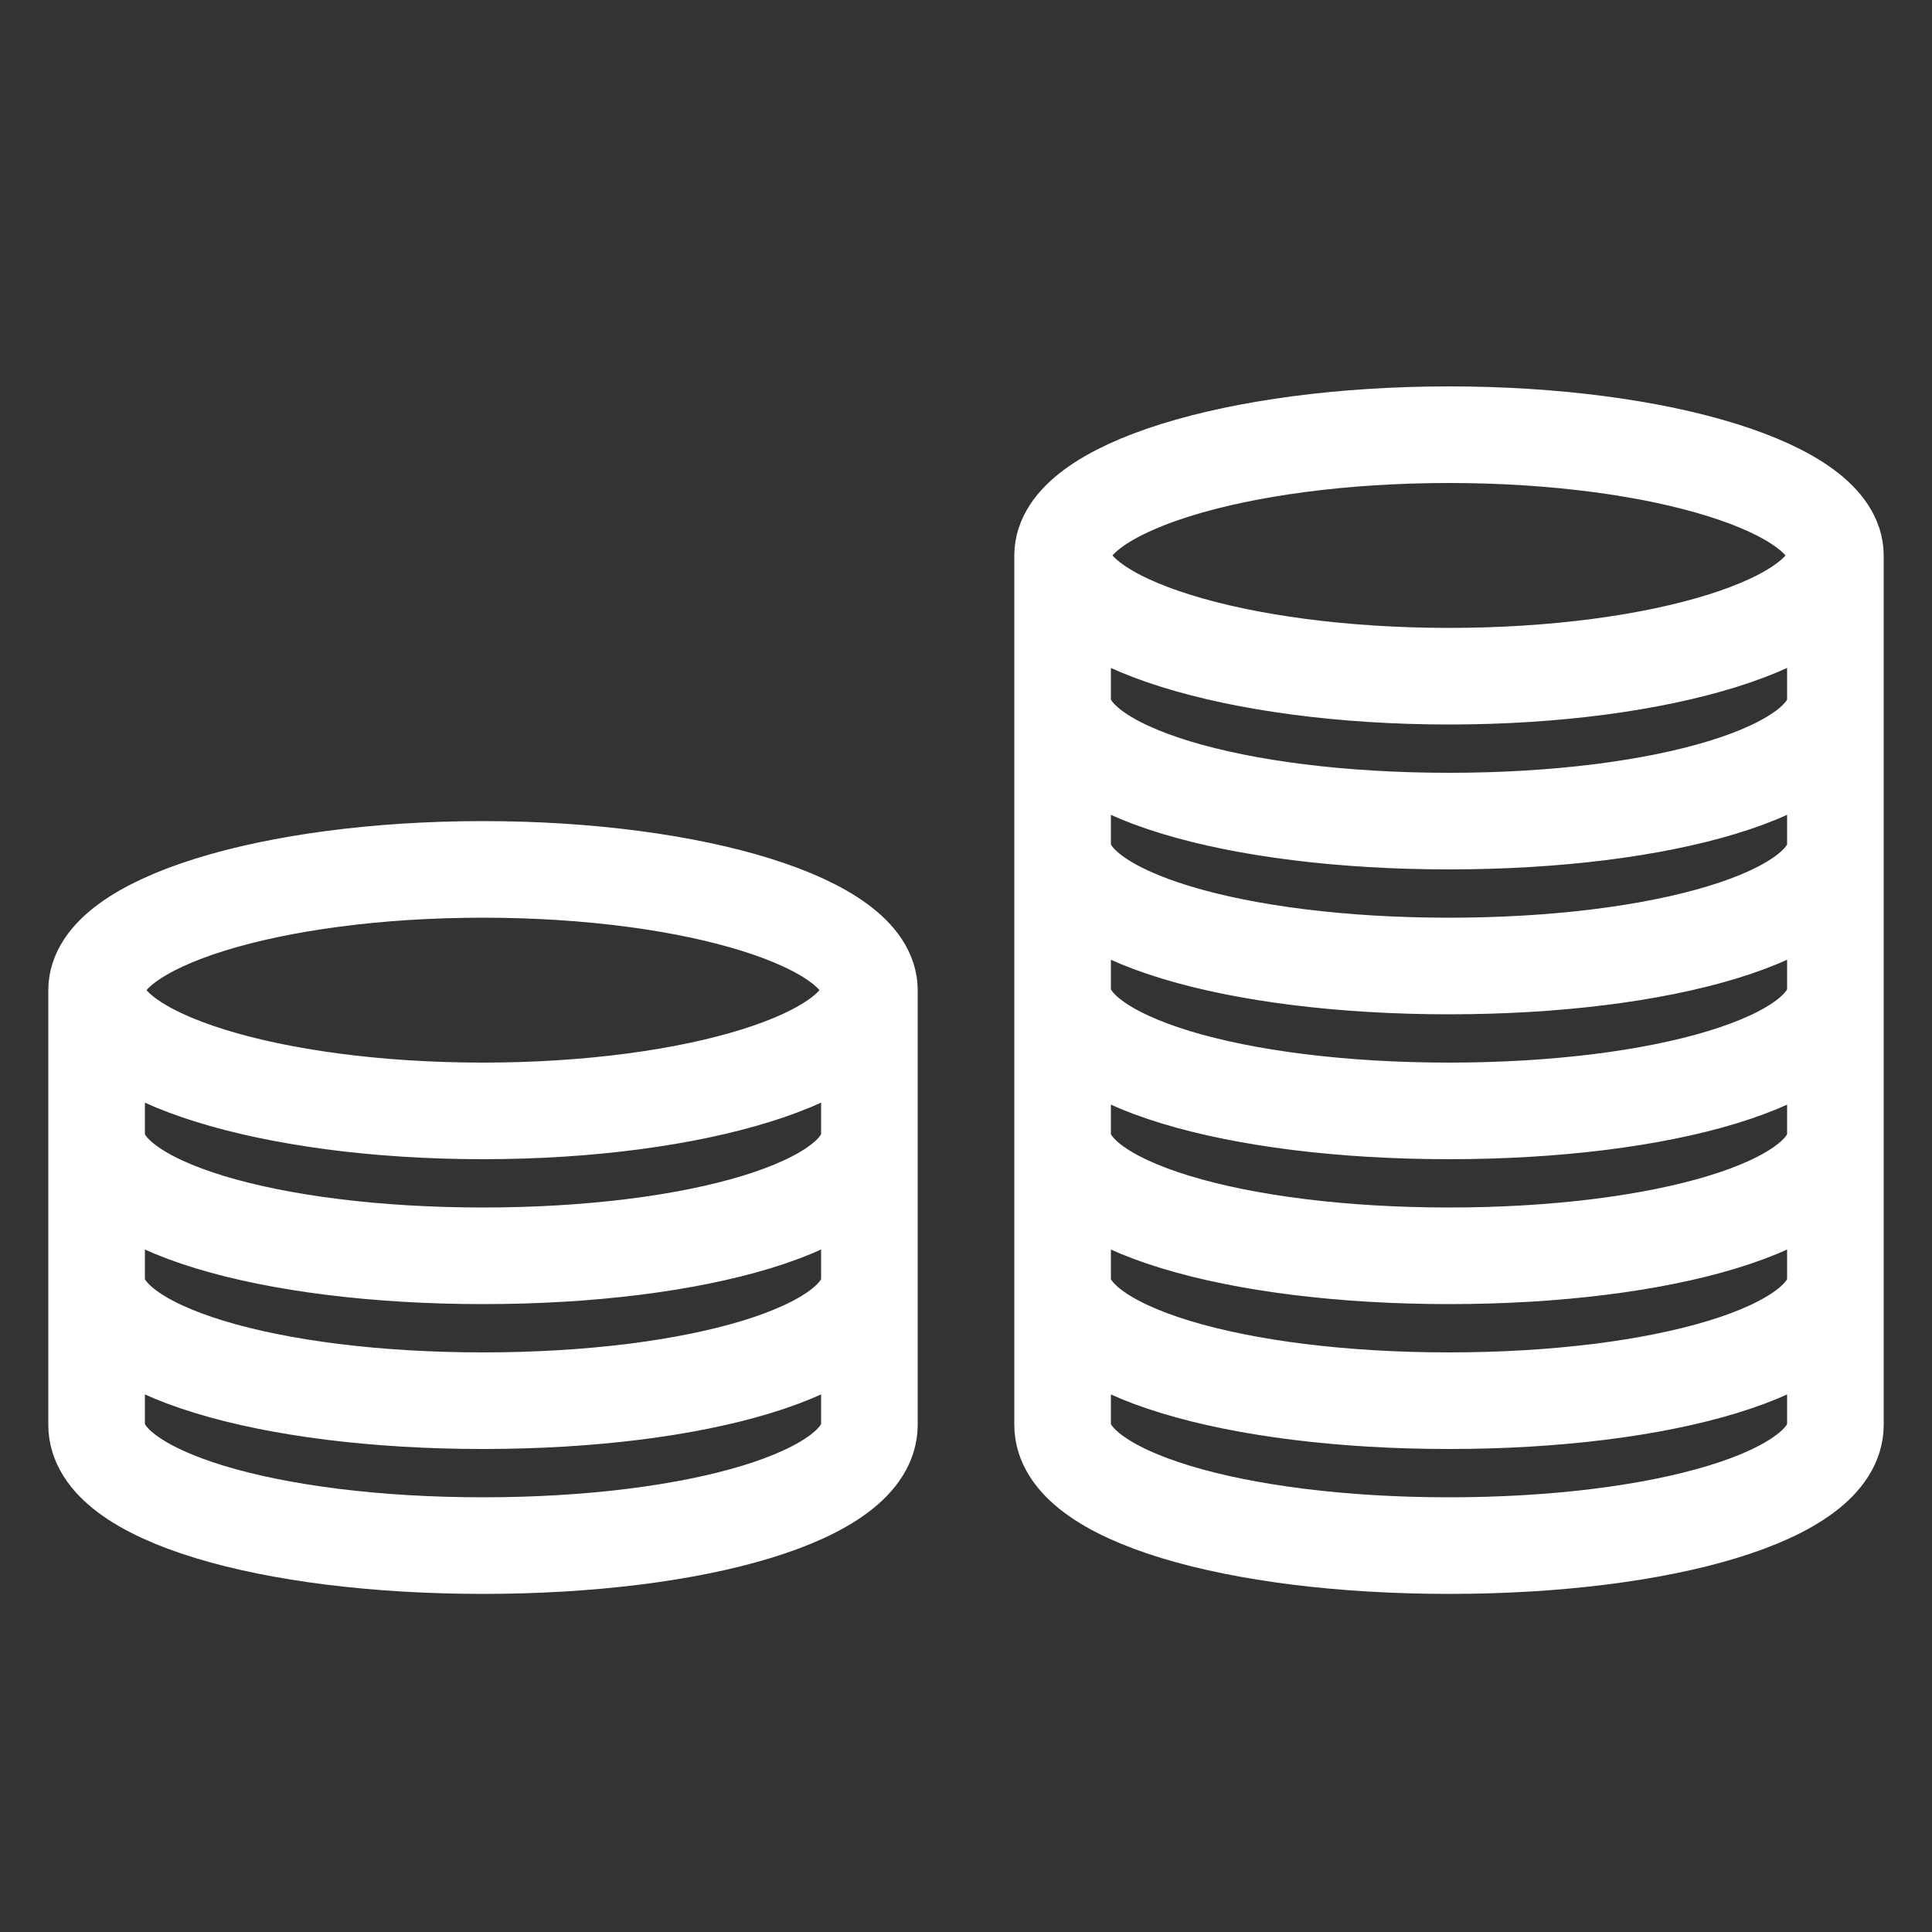 <?xml version="1.0" encoding="UTF-8"?>
<svg width="40px" height="40px" viewBox="0 0 40 40" version="1.1" xmlns="http://www.w3.org/2000/svg" xmlns:xlink="http://www.w3.org/1999/xlink">
    <rect x="0" y="0" width="40" height="40" fill="#333333" stroke="none"/>
    <title>Basics/Icons/40x40/Cashflow</title>
    <g id="Basics/Icons/40x40/Cashflow" stroke="none" stroke-width="1" fill="none" fill-rule="evenodd" stroke-linecap="round" stroke-linejoin="round">
        <path d="M18,20.5 C18,21.88 14.418,23 10,23 C5.581,23 2,21.88 2,20.5 C2,19.119 5.581,18 10,18 C14.418,18 18,19.119 18,20.5 Z M18,23.5 C18,24.974 14.418,26 10,26 C5.581,26 2,24.974 2,23.5 M18,26.5 C18,27.974 14.418,29 10,29 C5.581,29 2,27.974 2,26.5 M18,20.5 L18,29.5 C18,30.975 14.418,32 10,32 C5.581,32 2,30.975 2,29.5 L2,20.5 M38,11.5 L38,29.5 C38,30.975 34.418,32 30,32 C25.581,32 22,30.975 22,29.5 L22,11.5 M38,26.5 C38,27.975 34.418,29 30,29 C25.581,29 22,27.975 22,26.5 M38,23.5 C38,24.975 34.418,26 30,26 C25.581,26 22,24.975 22,23.5 M38,20.5 C38,21.975 34.418,23 30,23 C25.581,23 22,21.975 22,20.5 M38,17.5 C38,18.975 34.418,20 30,20 C25.581,20 22,18.975 22,17.5 M38,14.5 C38,15.975 34.418,17 30,17 C25.581,17 22,15.975 22,14.5 M38,11.5 C38,12.88 34.418,14 30,14 C25.581,14 22,12.88 22,11.5 C22,10.119 25.581,9 30,9 C34.418,9 38,10.119 38,11.5 Z" id="Combined-Shape" stroke="#ffffff" stroke-width="2"></path>
    </g>
</svg>